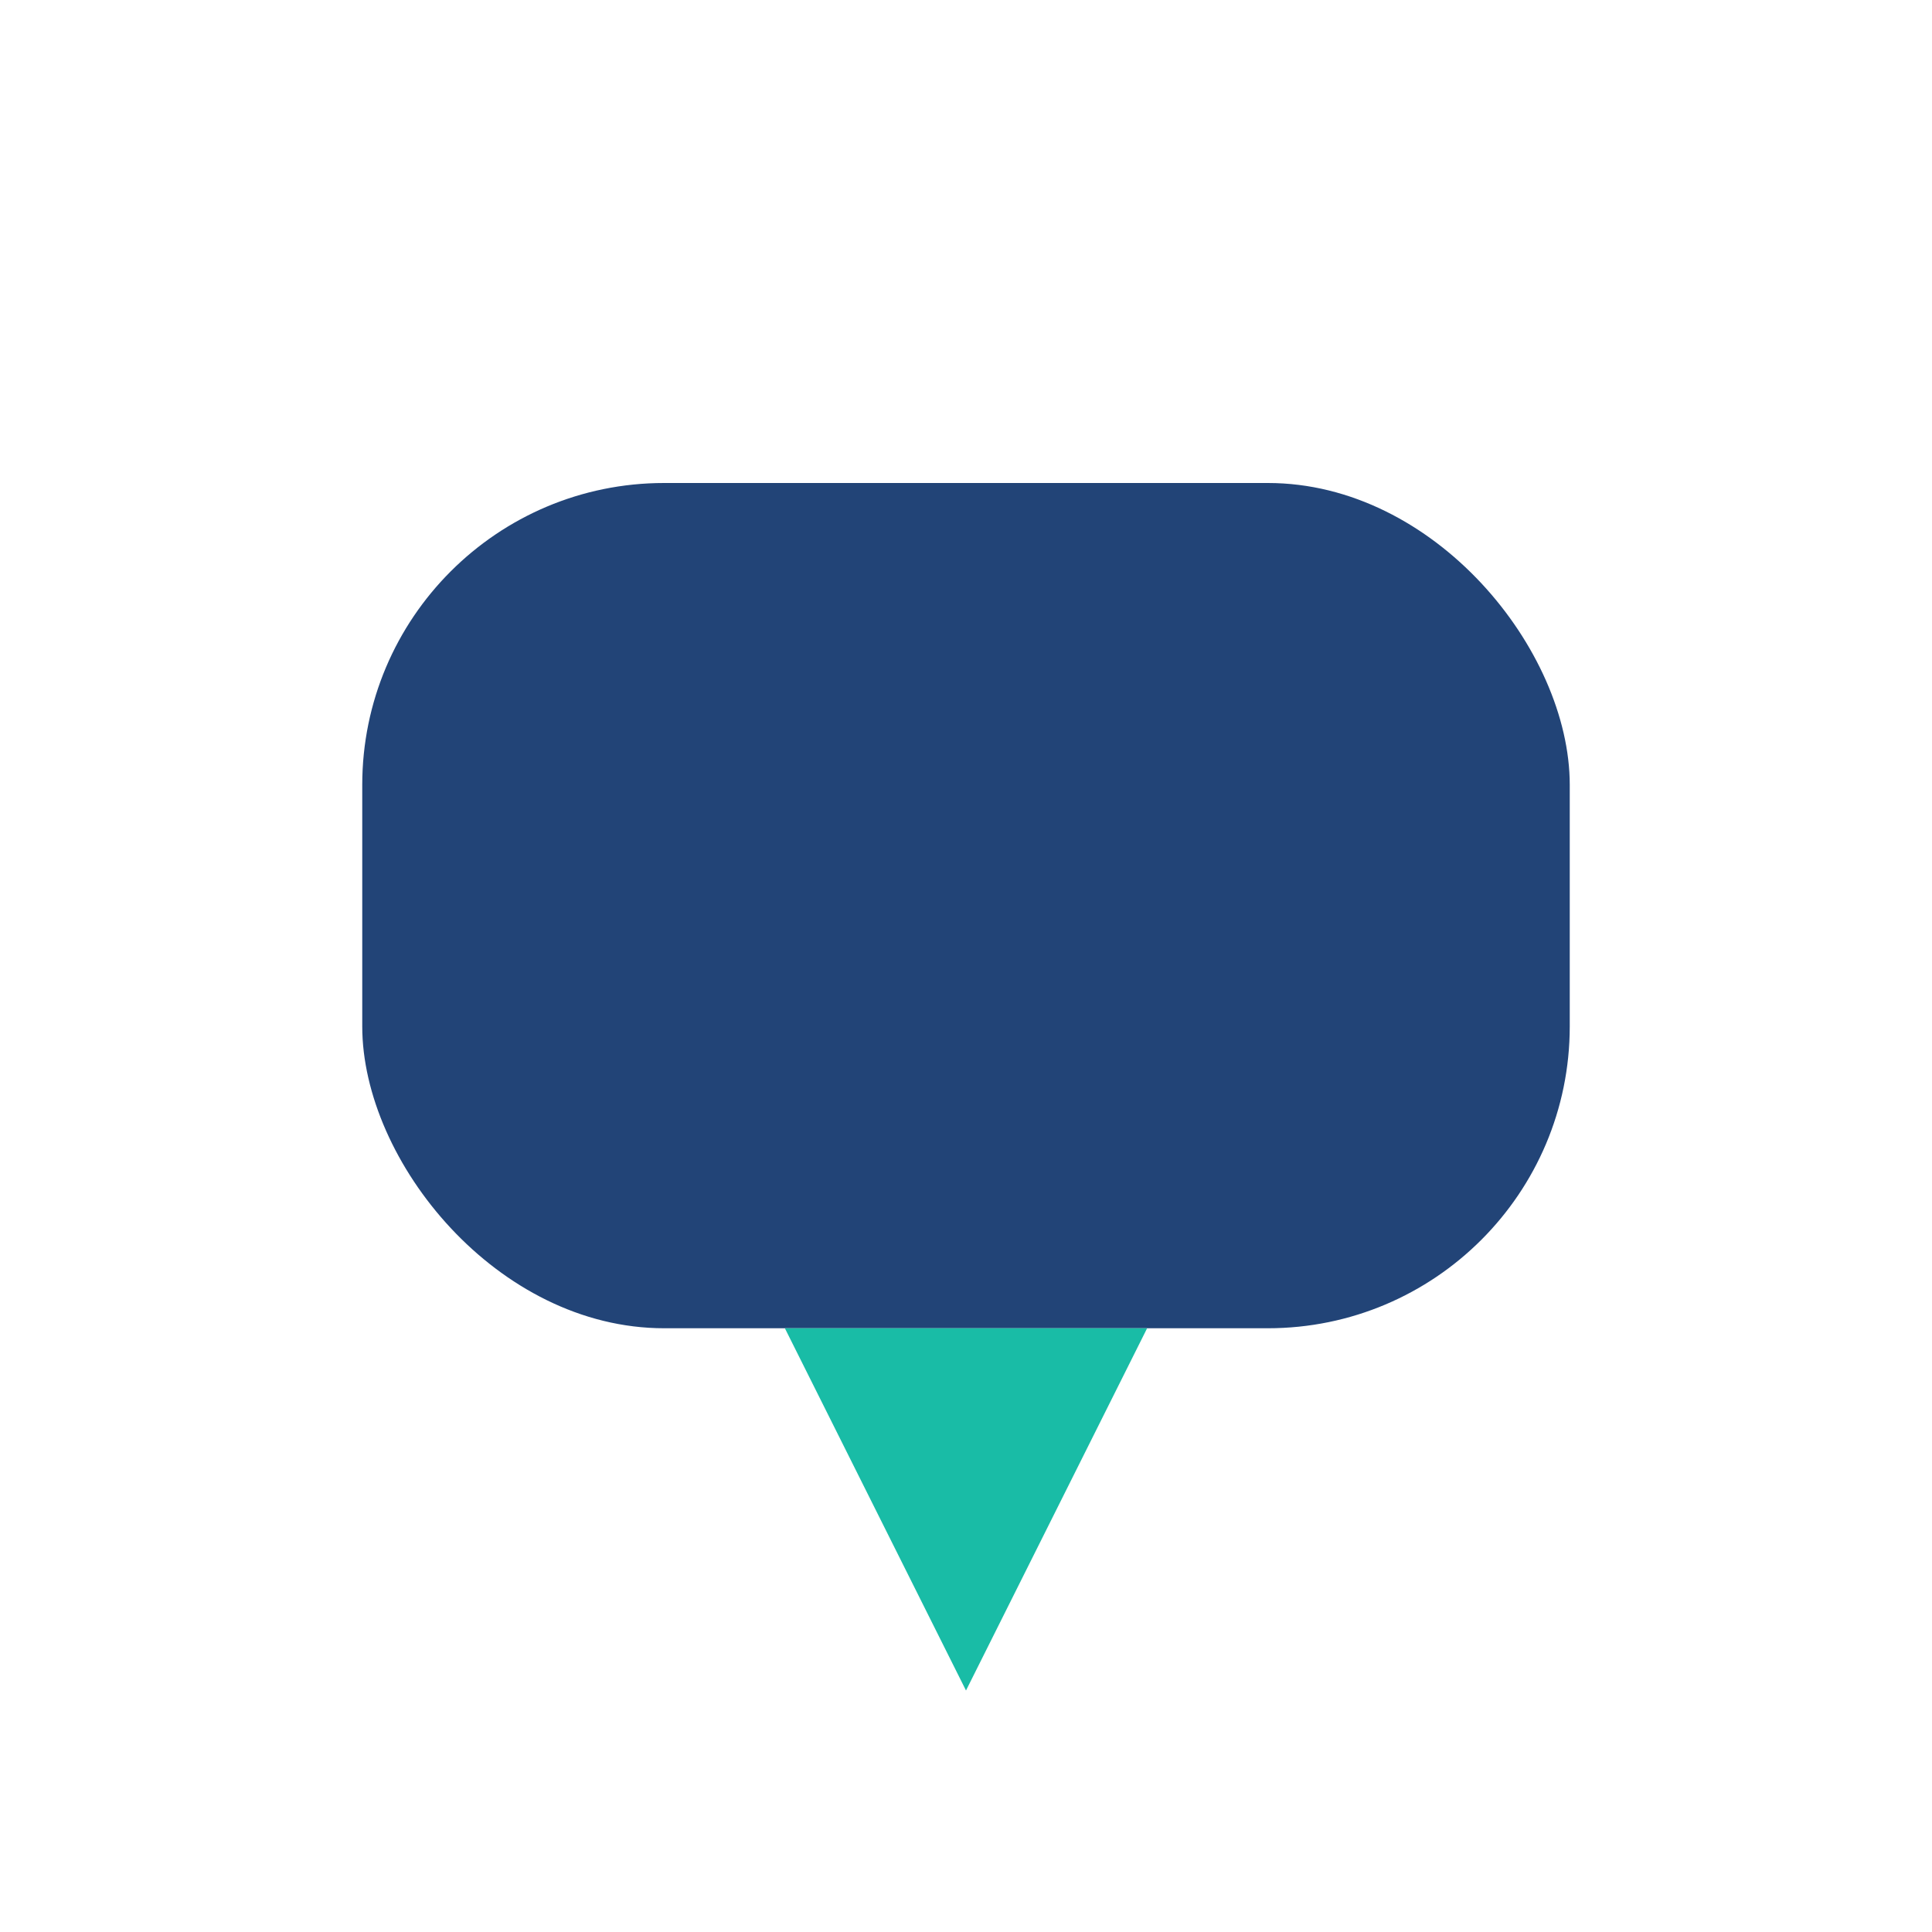 <?xml version="1.0" encoding="UTF-8"?>
<svg xmlns="http://www.w3.org/2000/svg" width="32" height="32" viewBox="0 0 32 32"><rect x="6" y="8" width="20" height="14" rx="5" fill="#224477"/><polygon points="13,22 16,28 19,22" fill="#19bca6"/></svg>